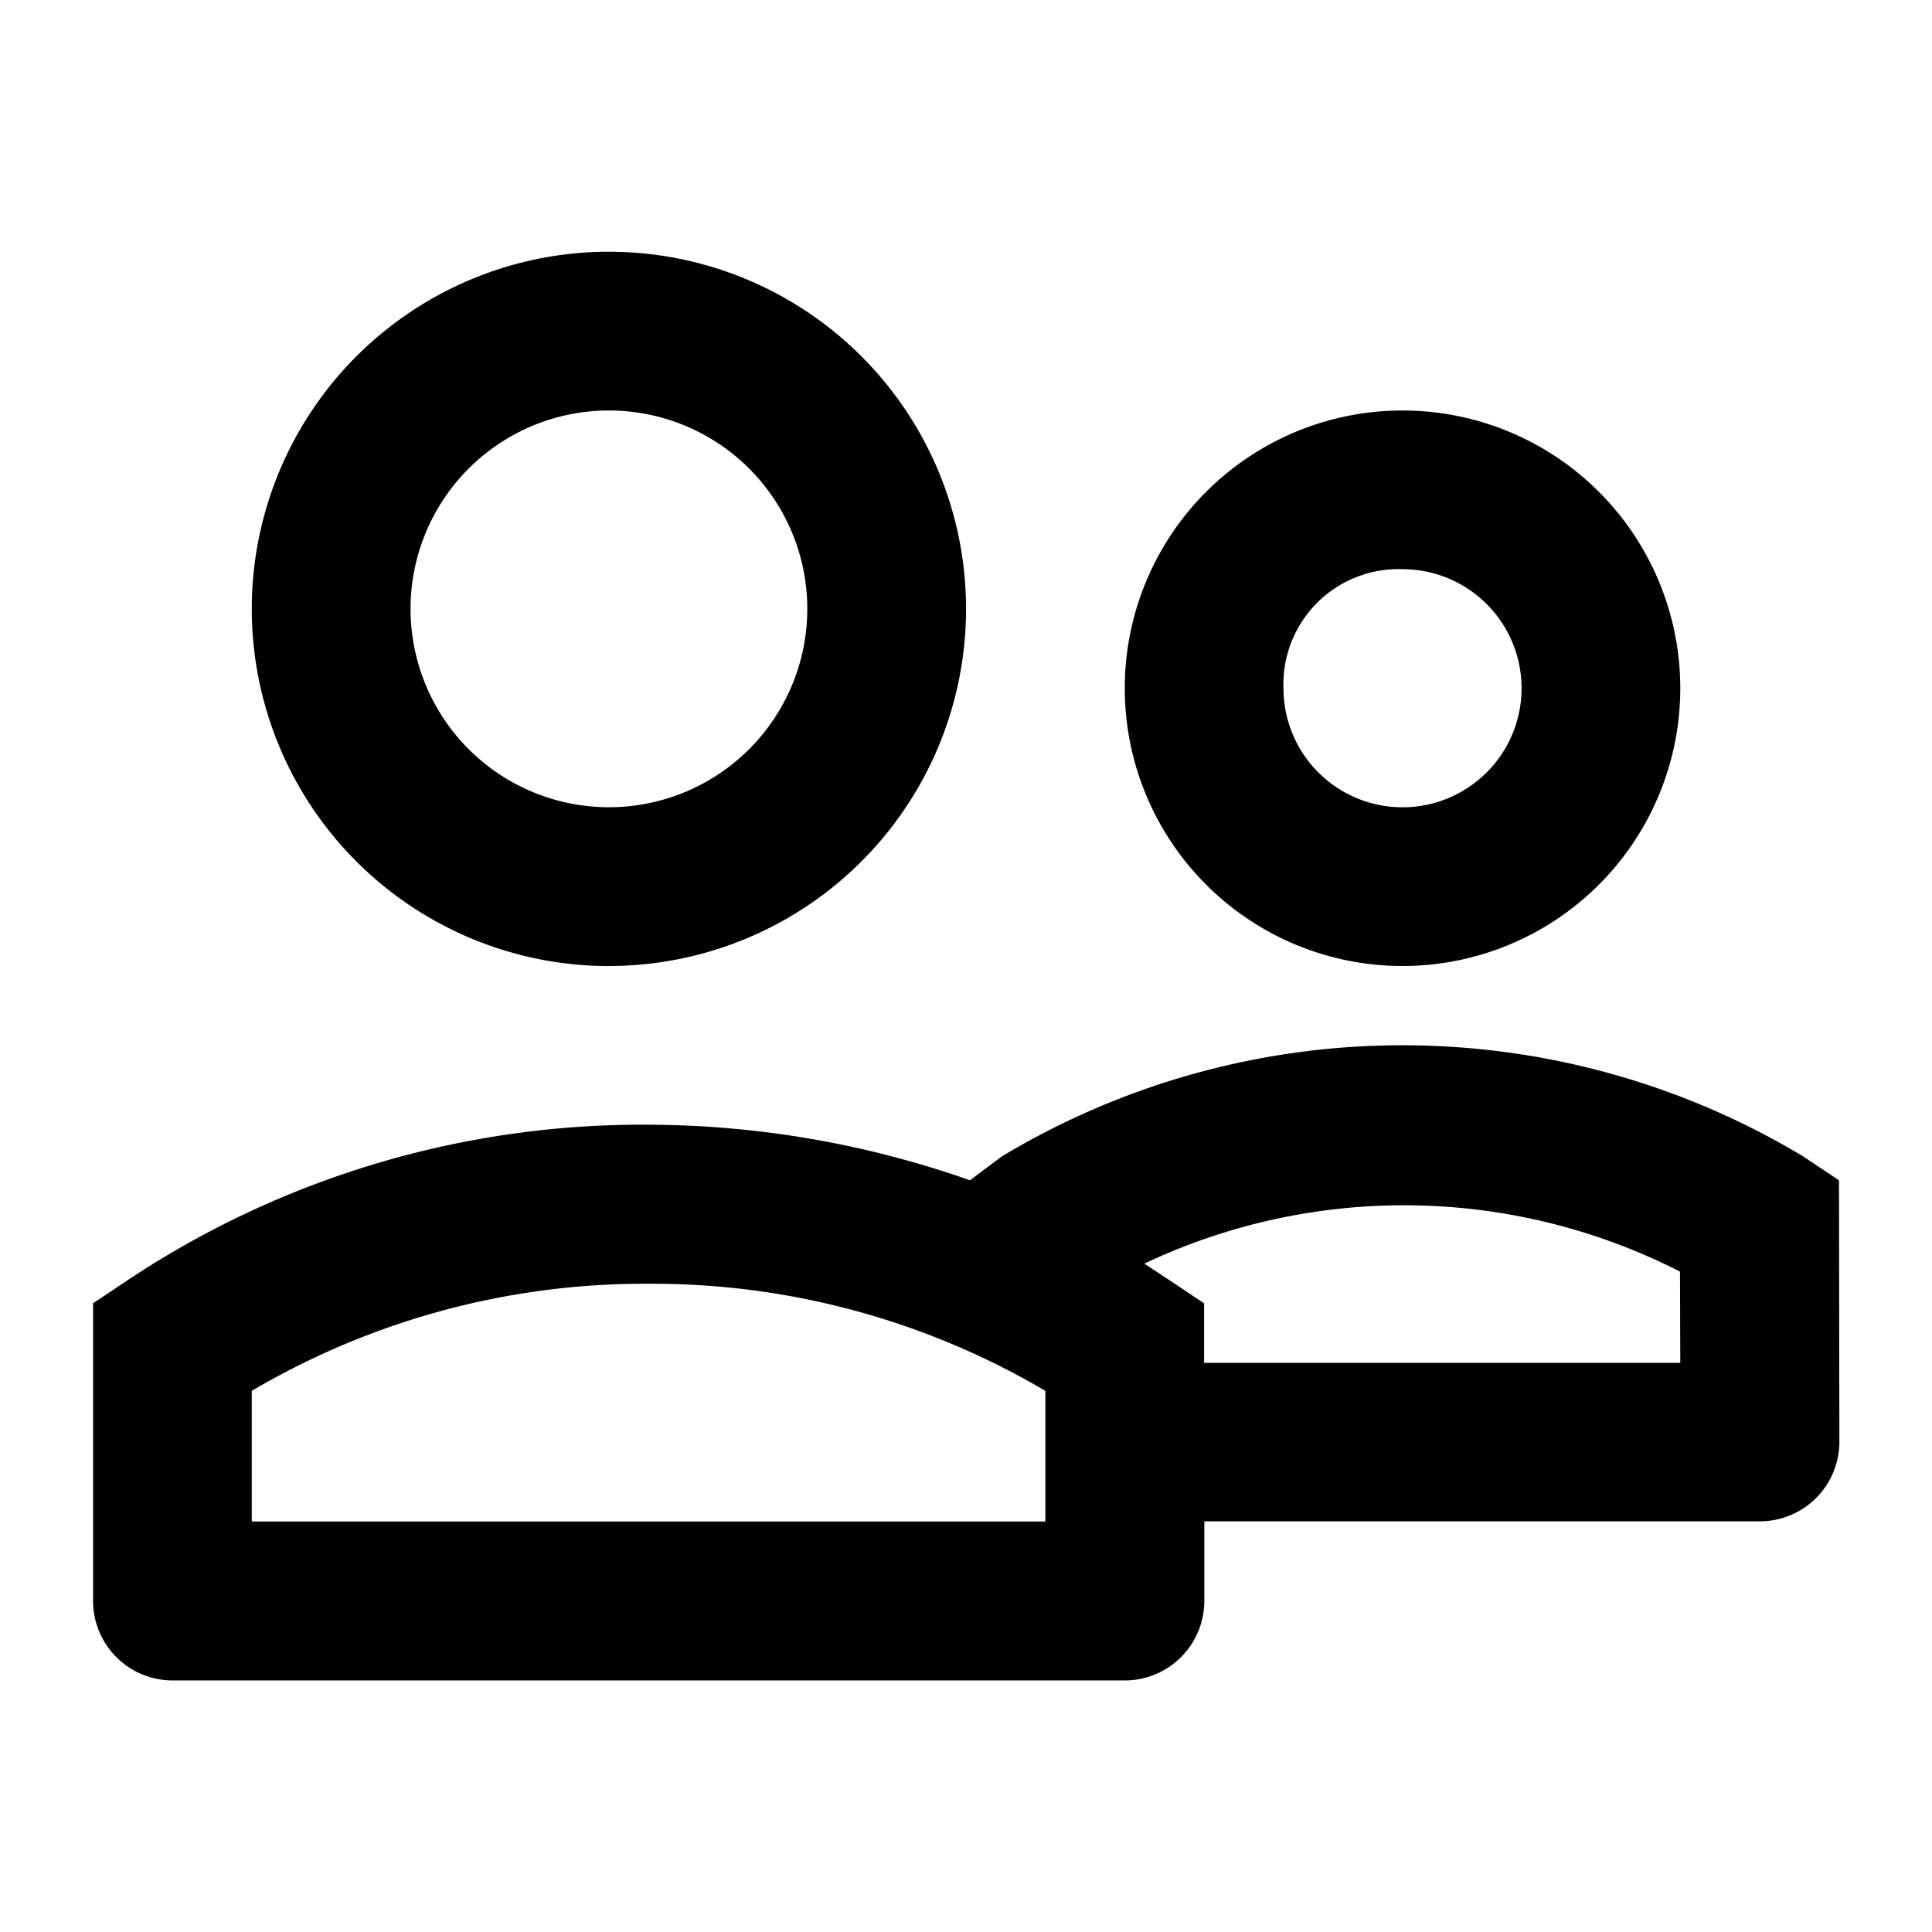 <svg xmlns="http://www.w3.org/2000/svg" width="34" height="34" viewBox="0 0 34 34">
  <g id="Our_Team" data-name="Our Team" transform="translate(0.241 0.241)">
    <g id="invisible_box" data-name="invisible box">
      <rect id="Rectangle_81" data-name="Rectangle 81" width="34" height="34" transform="translate(-0.241 -0.241)" fill="none"/>
    </g>
    <g id="icons_Q2" data-name="icons Q2" transform="translate(1.397 4.19)">
      <path id="Path_30" data-name="Path 30" d="M12.285,18.569A6.285,6.285,0,1,0,6,12.285a6.285,6.285,0,0,0,6.285,6.285Zm0-9.776a3.491,3.491,0,1,1-3.491,3.491A3.491,3.491,0,0,1,12.285,8.793Z" transform="translate(-3.207 -6)"/>
      <path id="Path_31" data-name="Path 31" d="M32.888,19.776A4.888,4.888,0,1,0,28,14.888,4.888,4.888,0,0,0,32.888,19.776Zm0-6.983a2.095,2.095,0,1,1-2.095,2.095,2.025,2.025,0,0,1,2.095-2.095Z" transform="translate(-9.844 -7.207)"/>
      <path id="Path_32" data-name="Path 32" d="M32.725,28.373l-.628-.419a13.687,13.687,0,0,0-14.106,0l-.559.419a17.178,17.178,0,0,0-5.656-.978,16.34,16.34,0,0,0-9.148,2.723L2,30.538v5.237a1.4,1.4,0,0,0,1.4,1.4H20.156a1.4,1.4,0,0,0,1.4-1.4v-1.4h9.776a1.4,1.4,0,0,0,1.4-1.4ZM18.759,34.379H4.793v-2.3a13.617,13.617,0,0,1,6.983-1.885,13.617,13.617,0,0,1,6.983,1.885Zm11.173-2.793h-8.38V30.538l-.628-.419L20.5,29.84a10.684,10.684,0,0,1,9.427.14Z" transform="translate(-2 -12.033)"/>
    </g>
  </g>
</svg>
